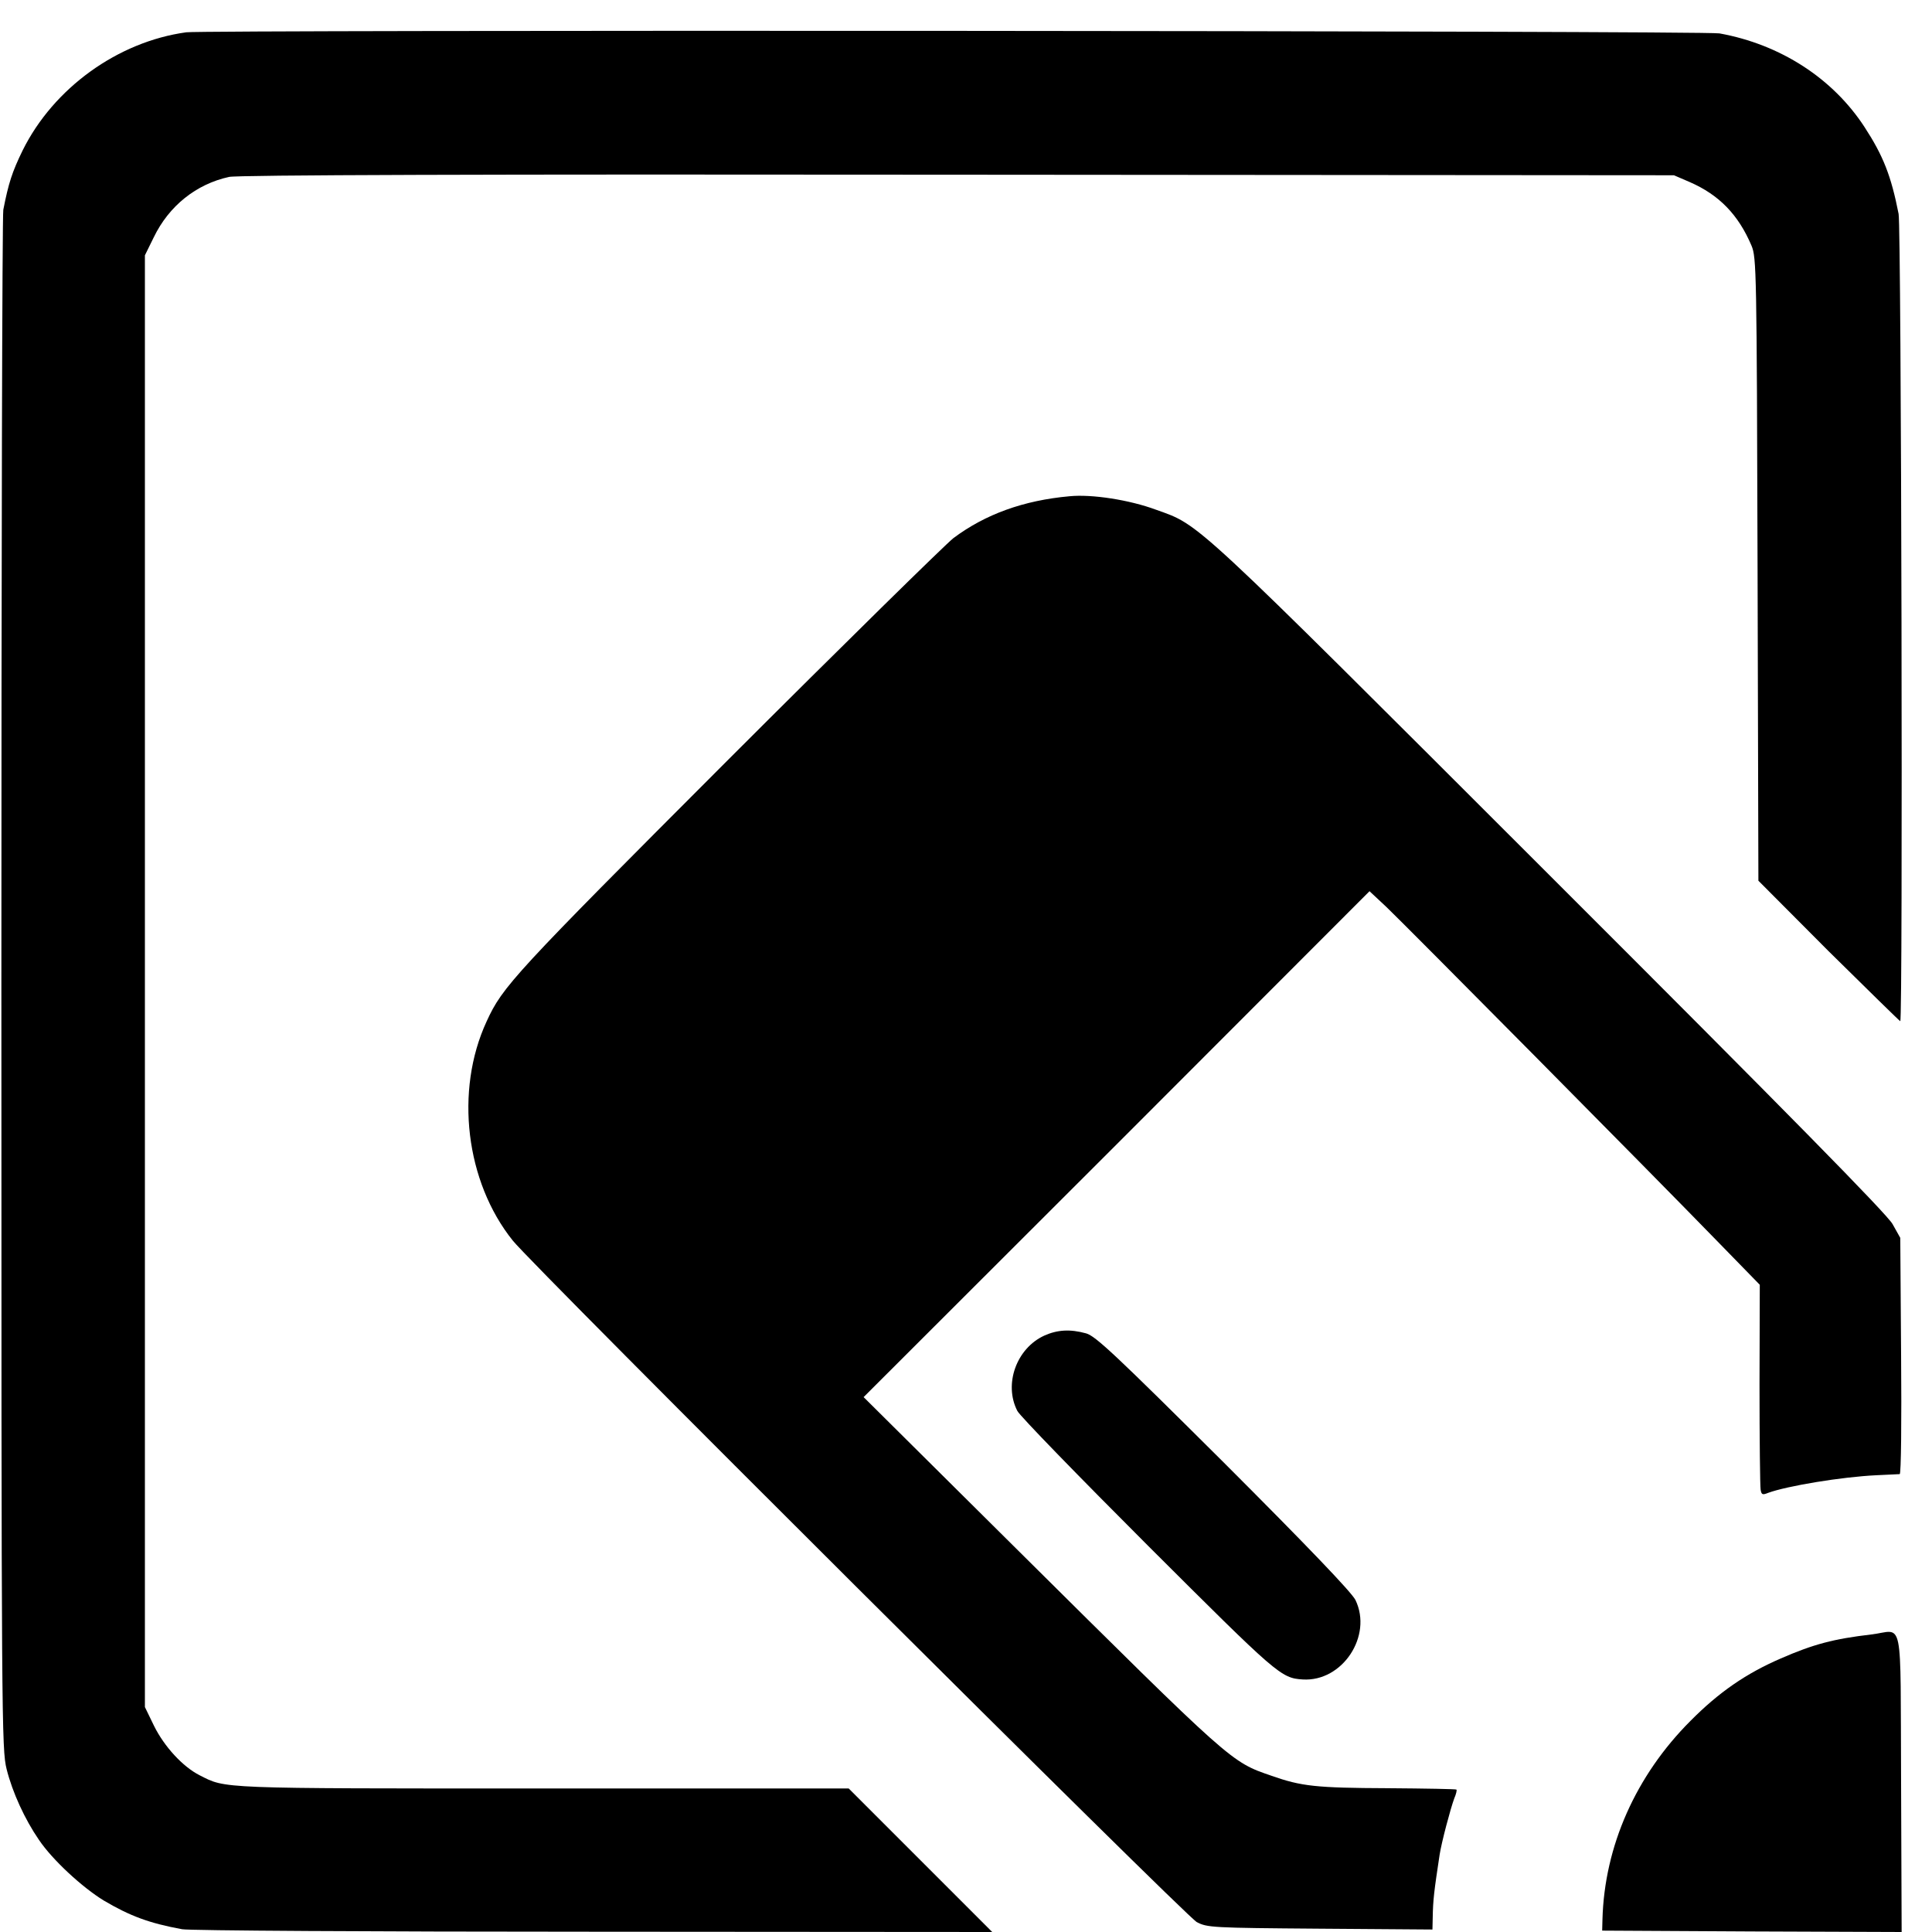 <?xml version="1.0" standalone="no"?>
<!DOCTYPE svg PUBLIC "-//W3C//DTD SVG 20010904//EN"
 "http://www.w3.org/TR/2001/REC-SVG-20010904/DTD/svg10.dtd">
<svg version="1.0" xmlns="http://www.w3.org/2000/svg"
 width="700pt" height="700pt" viewBox="0 0 700 700"
 preserveAspectRatio="xMidYMid meet">
<g transform="translate(0,700) scale(0.1,-0.1)"
fill="#000000" stroke="none">
<path d="M675 6883 c-248 -34 -481 -202 -593 -428 -38 -78 -51 -118 -70 -215
-4 -19 -7 -1281 -7 -2805 0 -2690 1 -2772 19 -2845 21 -84 66 -182 117 -256
49 -73 158 -173 235 -220 95 -56 164 -82 284 -104 25 -5 695 -9 1490 -9 l1445
-1 -260 260 -260 260 -1110 0 c-1184 0 -1145 -1 -1242 48 -61 31 -128 104
-165 179 l-33 68 0 2630 0 2630 32 65 c55 114 154 193 273 219 30 7 915 10
2640 8 l2595 -2 58 -25 c105 -46 175 -117 223 -230 18 -43 19 -86 22 -1173 l3
-1128 254 -255 c141 -139 258 -254 260 -254 10 0 4 2874 -6 2925 -27 138 -56
211 -123 314 -115 177 -305 300 -526 340 -53 10 -5486 13 -5555 4z"/>
<path d="M3875 5202 c-166 -15 -305 -65 -421 -152 -28 -22 -397 -384 -820
-807 -774 -775 -813 -817 -871 -944 -116 -251 -76 -581 95 -794 72 -91 2437
-2447 2478 -2469 38 -20 54 -21 447 -24 l407 -3 1 43 c1 64 5 96 25 228 7 45
39 166 53 204 7 16 10 30 8 32 -1 2 -113 4 -248 5 -262 1 -314 7 -422 45 -148
51 -138 42 -927 825 l-551 547 917 916 916 917 62 -58 c69 -66 959 -964 1196
-1208 l156 -160 -1 -360 c0 -198 2 -370 4 -382 3 -19 7 -20 27 -12 68 25 266
58 393 64 42 2 80 4 84 4 5 1 7 193 5 429 l-3 427 -28 50 c-20 36 -379 401
-1245 1266 -1307 1306 -1262 1264 -1423 1322 -97 36 -233 57 -314 49z"/>
<path d="M3784 2161 c-101 -46 -148 -176 -98 -273 9 -18 223 -238 474 -489
469 -468 481 -479 560 -484 144 -9 254 158 191 288 -14 28 -173 194 -478 499
-389 387 -464 458 -498 467 -58 16 -104 13 -151 -8z"/>
<path d="M6780 1078 c-136 -16 -209 -35 -328 -87 -125 -54 -224 -122 -327
-226 -198 -198 -312 -454 -319 -720 l-1 -40 543 -3 542 -2 -2 542 c-3 620 11
550 -108 536z"/>
</g>
</svg>
